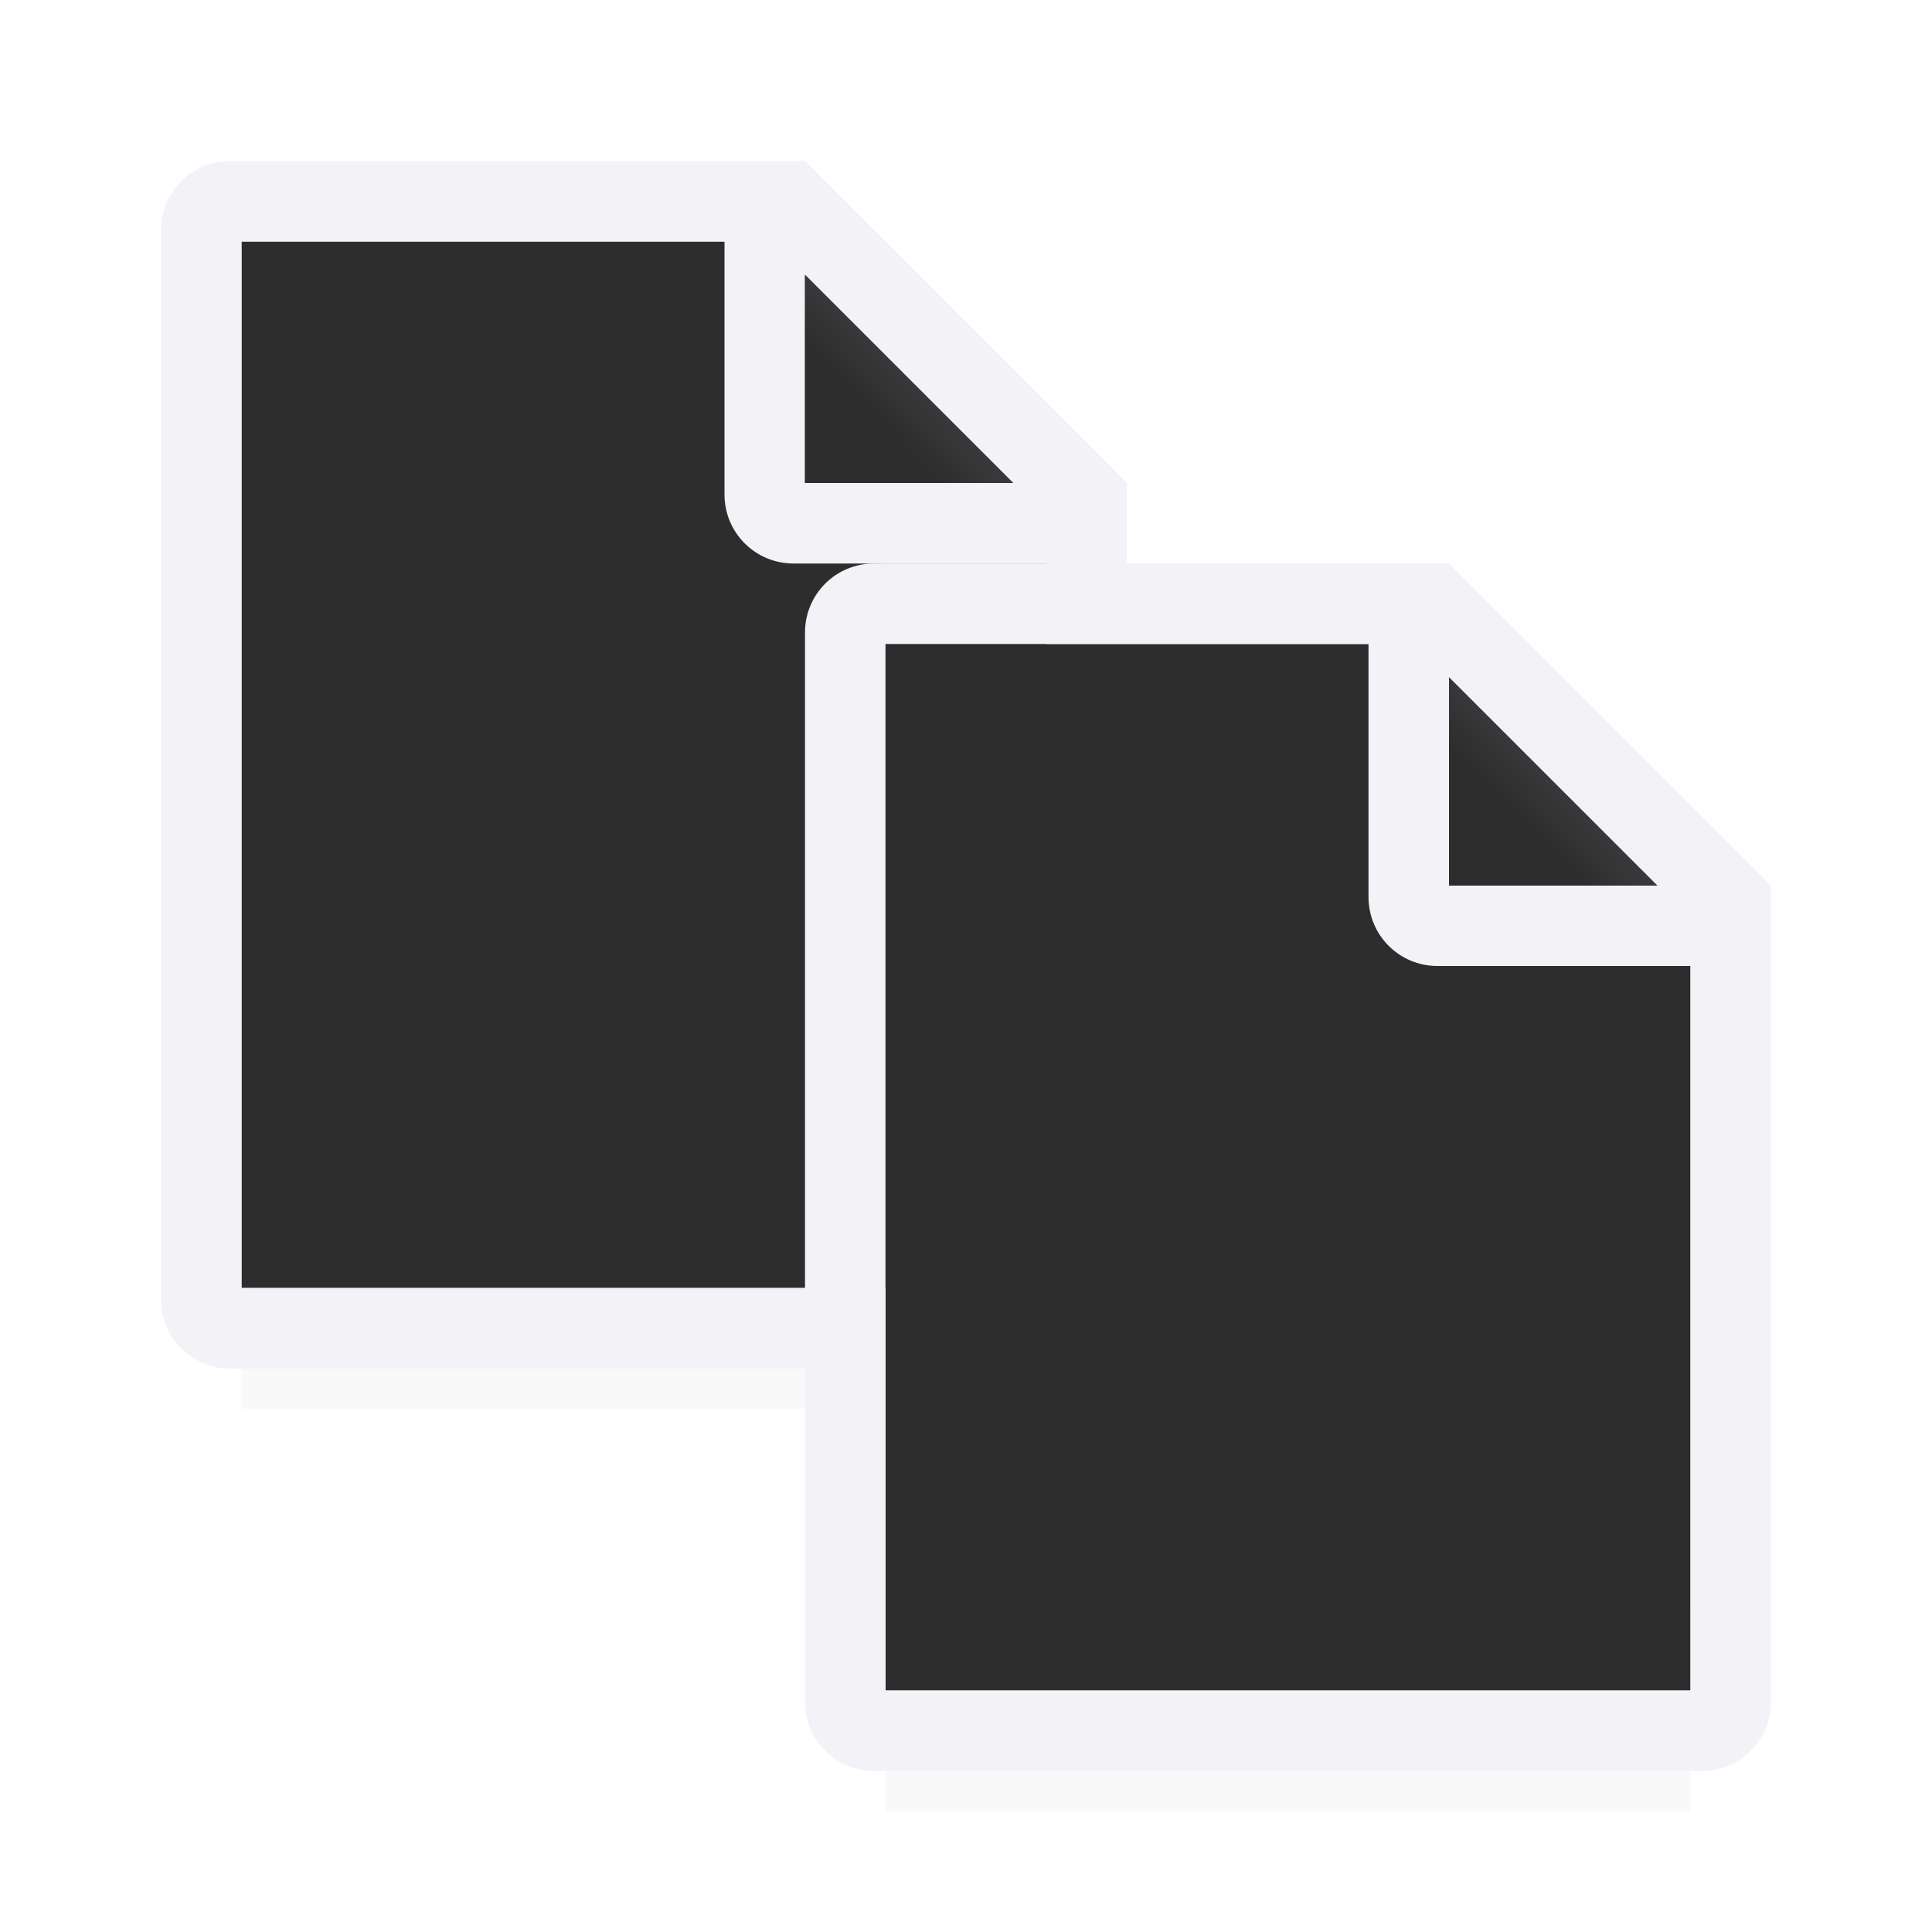 <svg viewBox="0 0 24 24" xmlns="http://www.w3.org/2000/svg" xmlns:xlink="http://www.w3.org/1999/xlink"><filter id="a" color-interpolation-filters="sRGB" height="1.095" width="1.097" x="-.049" y="-.047"><feGaussianBlur stdDeviation=".366"/></filter><radialGradient id="b" cx="19" cy="11.038" gradientTransform="matrix(1 0 0 1.3 0 -4.35)" gradientUnits="userSpaceOnUse" r="5"><stop offset="0" stop-color="#2d2d2d"/><stop offset=".5" stop-color="#2d2d2d"/><stop offset="1" stop-color="#2d2d2d"/></radialGradient><linearGradient id="c" gradientUnits="userSpaceOnUse" x1="18" x2="19.359" y1="11" y2="9.69"><stop offset="0" stop-color="#2d2d2d"/><stop offset=".64" stop-color="#2d2d2d"/><stop offset="1" stop-color="#3a3a3c"/></linearGradient><path d="m3 14.941h10v2.559h-10z" filter="url(#a)" opacity=".15" stroke-width="1.015"/><path d="m11 19.941h10v2.559h-10z" filter="url(#a)" opacity=".15" stroke-width="1.015"/><g transform="translate(-8 -5)"><path d="m11 21h10v-9-1l-3-3h-7z" fill="url(#b)" fill-rule="evenodd"/><path d="m10.857 7c-.475 0-.857.383-.857.857v13.285c0 .475.383.857.857.857h10.285c.475 0 .857-.383.857-.857v-10.143l-1-1-2-2-1-1zm.143 1h6v3.143c0 .475.383.857.857.857h3.143v9h-10zm7 .414 2.586 2.586h-2.586z" fill="#f2f2f7"/><path d="m18 8.414 2.586 2.586h-2.586z" fill="url(#c)"/></g><path d="m11 21h10v-9-1l-3-3h-7z" fill="url(#b)" fill-rule="evenodd"/><path d="m10.857 7c-.475 0-.857.383-.857.857v13.285c0 .475.383.857.857.857h10.285c.475 0 .857-.383.857-.857v-10.143l-1-1-2-2-1-1zm.143 1h6v3.143c0 .475.383.857.857.857h3.143v9h-10zm7 .414 2.586 2.586h-2.586z" fill="#f2f2f7"/><path d="m18 8.414 2.586 2.586h-2.586z" fill="url(#c)"/></svg>